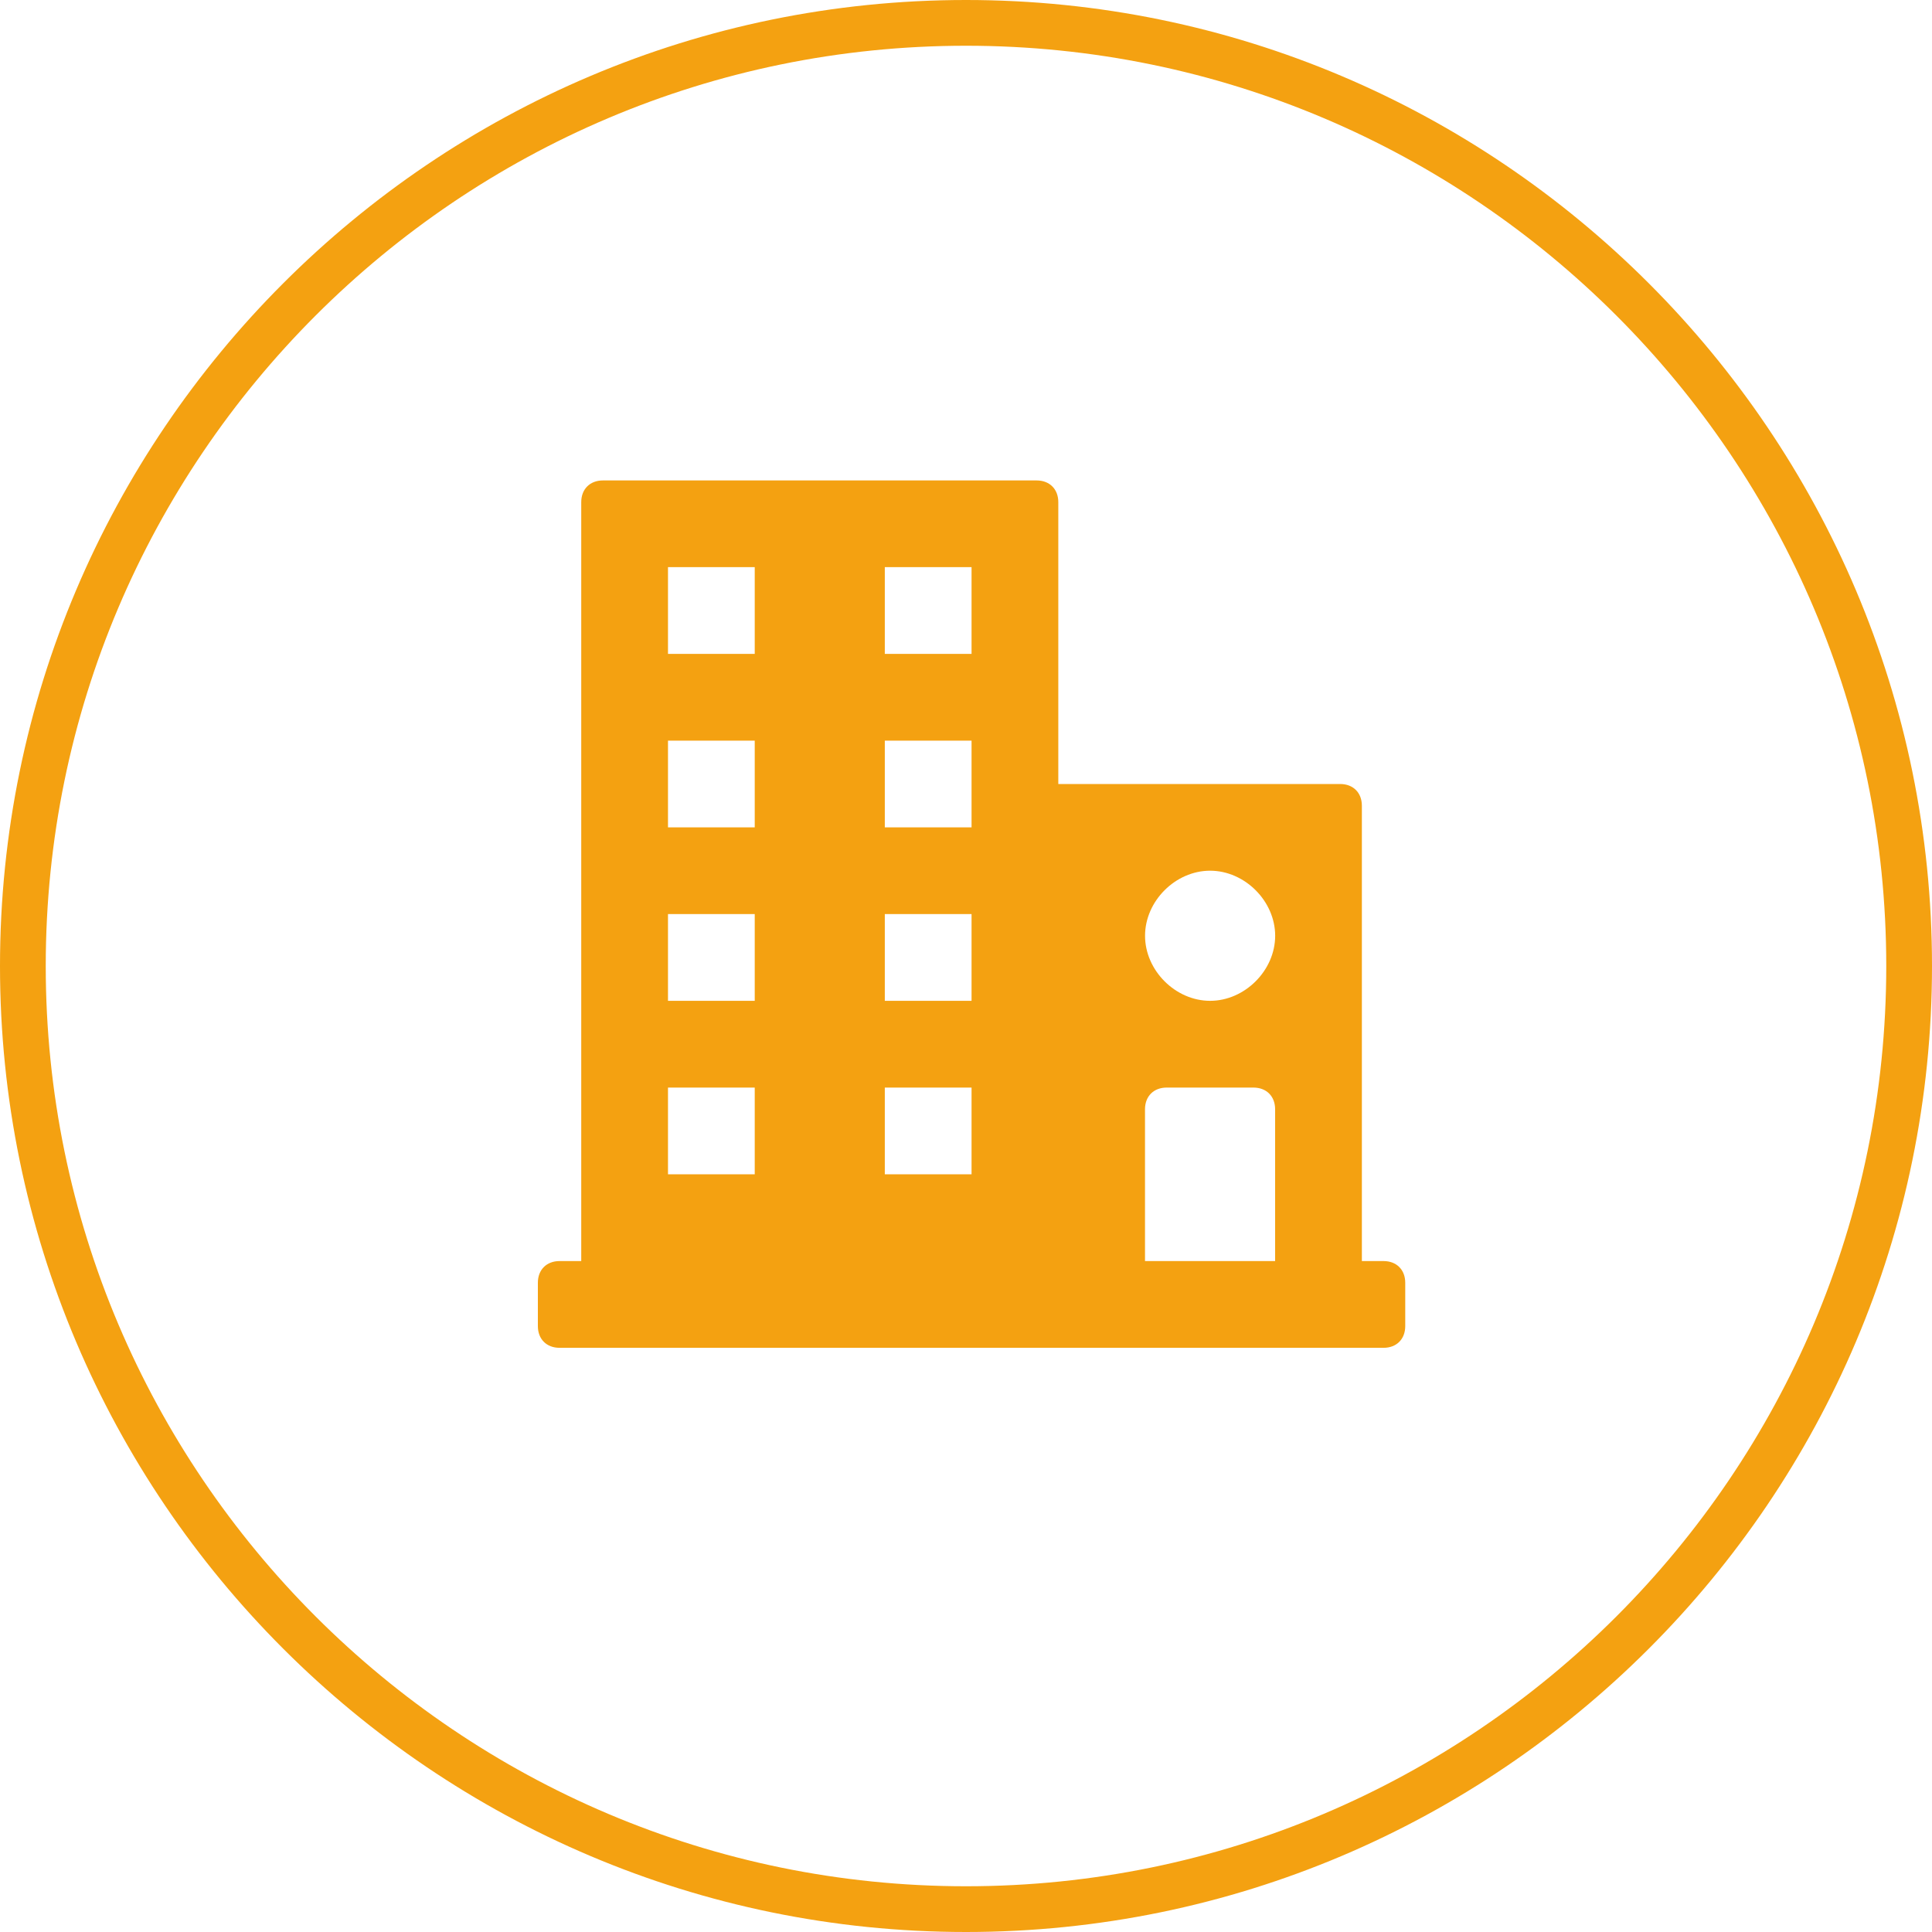 <?xml version="1.0" encoding="UTF-8"?><svg id="Layer_1" xmlns="http://www.w3.org/2000/svg" viewBox="0 0 400 400"><defs><style>.cls-1{fill:#f4a111;stroke-width:0px;}</style></defs><path class="cls-1" d="M286.45,261.09h-4.49v-94.28c0-2.69-1.8-4.49-4.49-4.49h-58.36v-58.36c0-2.69-1.8-4.49-4.49-4.49h-89.79c-2.69,0-4.49,1.8-4.49,4.49v157.13h-4.49c-2.69,0-4.49,1.8-4.49,4.49v8.98c0,2.69,1.8,4.49,4.49,4.49h170.6c2.69,0,4.49-1.8,4.49-4.49v-8.98c0-2.69-1.8-4.49-4.49-4.49ZM156.26,243.13h-17.96v-17.96h17.96v17.96ZM156.26,207.21h-17.96v-17.96h17.96v17.96ZM156.26,171.3h-17.96v-17.96h17.96v17.96ZM156.26,135.38h-17.96v-17.96h17.96v17.96ZM201.15,243.13h-17.96v-17.96h17.96v17.96ZM201.15,207.21h-17.96v-17.96h17.96v17.96ZM201.15,171.3h-17.96v-17.96h17.96v17.96ZM201.15,135.38h-17.96v-17.96h17.96v17.96ZM264,261.09h-26.94v-31.43c0-2.69,1.8-4.49,4.49-4.49h17.96c2.69,0,4.49,1.8,4.49,4.49v31.43ZM250.54,207.21c-7.18,0-13.47-6.29-13.47-13.47s6.29-13.47,13.47-13.47,13.47,6.29,13.47,13.47-6.29,13.47-13.47,13.47Z"/><path class="cls-1" d="M200,0C89.72,0,0,89.72,0,200s89.72,200,200,200,200-89.72,200-200S310.28,0,200,0ZM200,390.53c-105.06,0-190.53-85.47-190.53-190.53S94.94,9.47,200,9.47s190.53,85.47,190.53,190.53-85.47,190.53-190.53,190.53Z"/></svg>